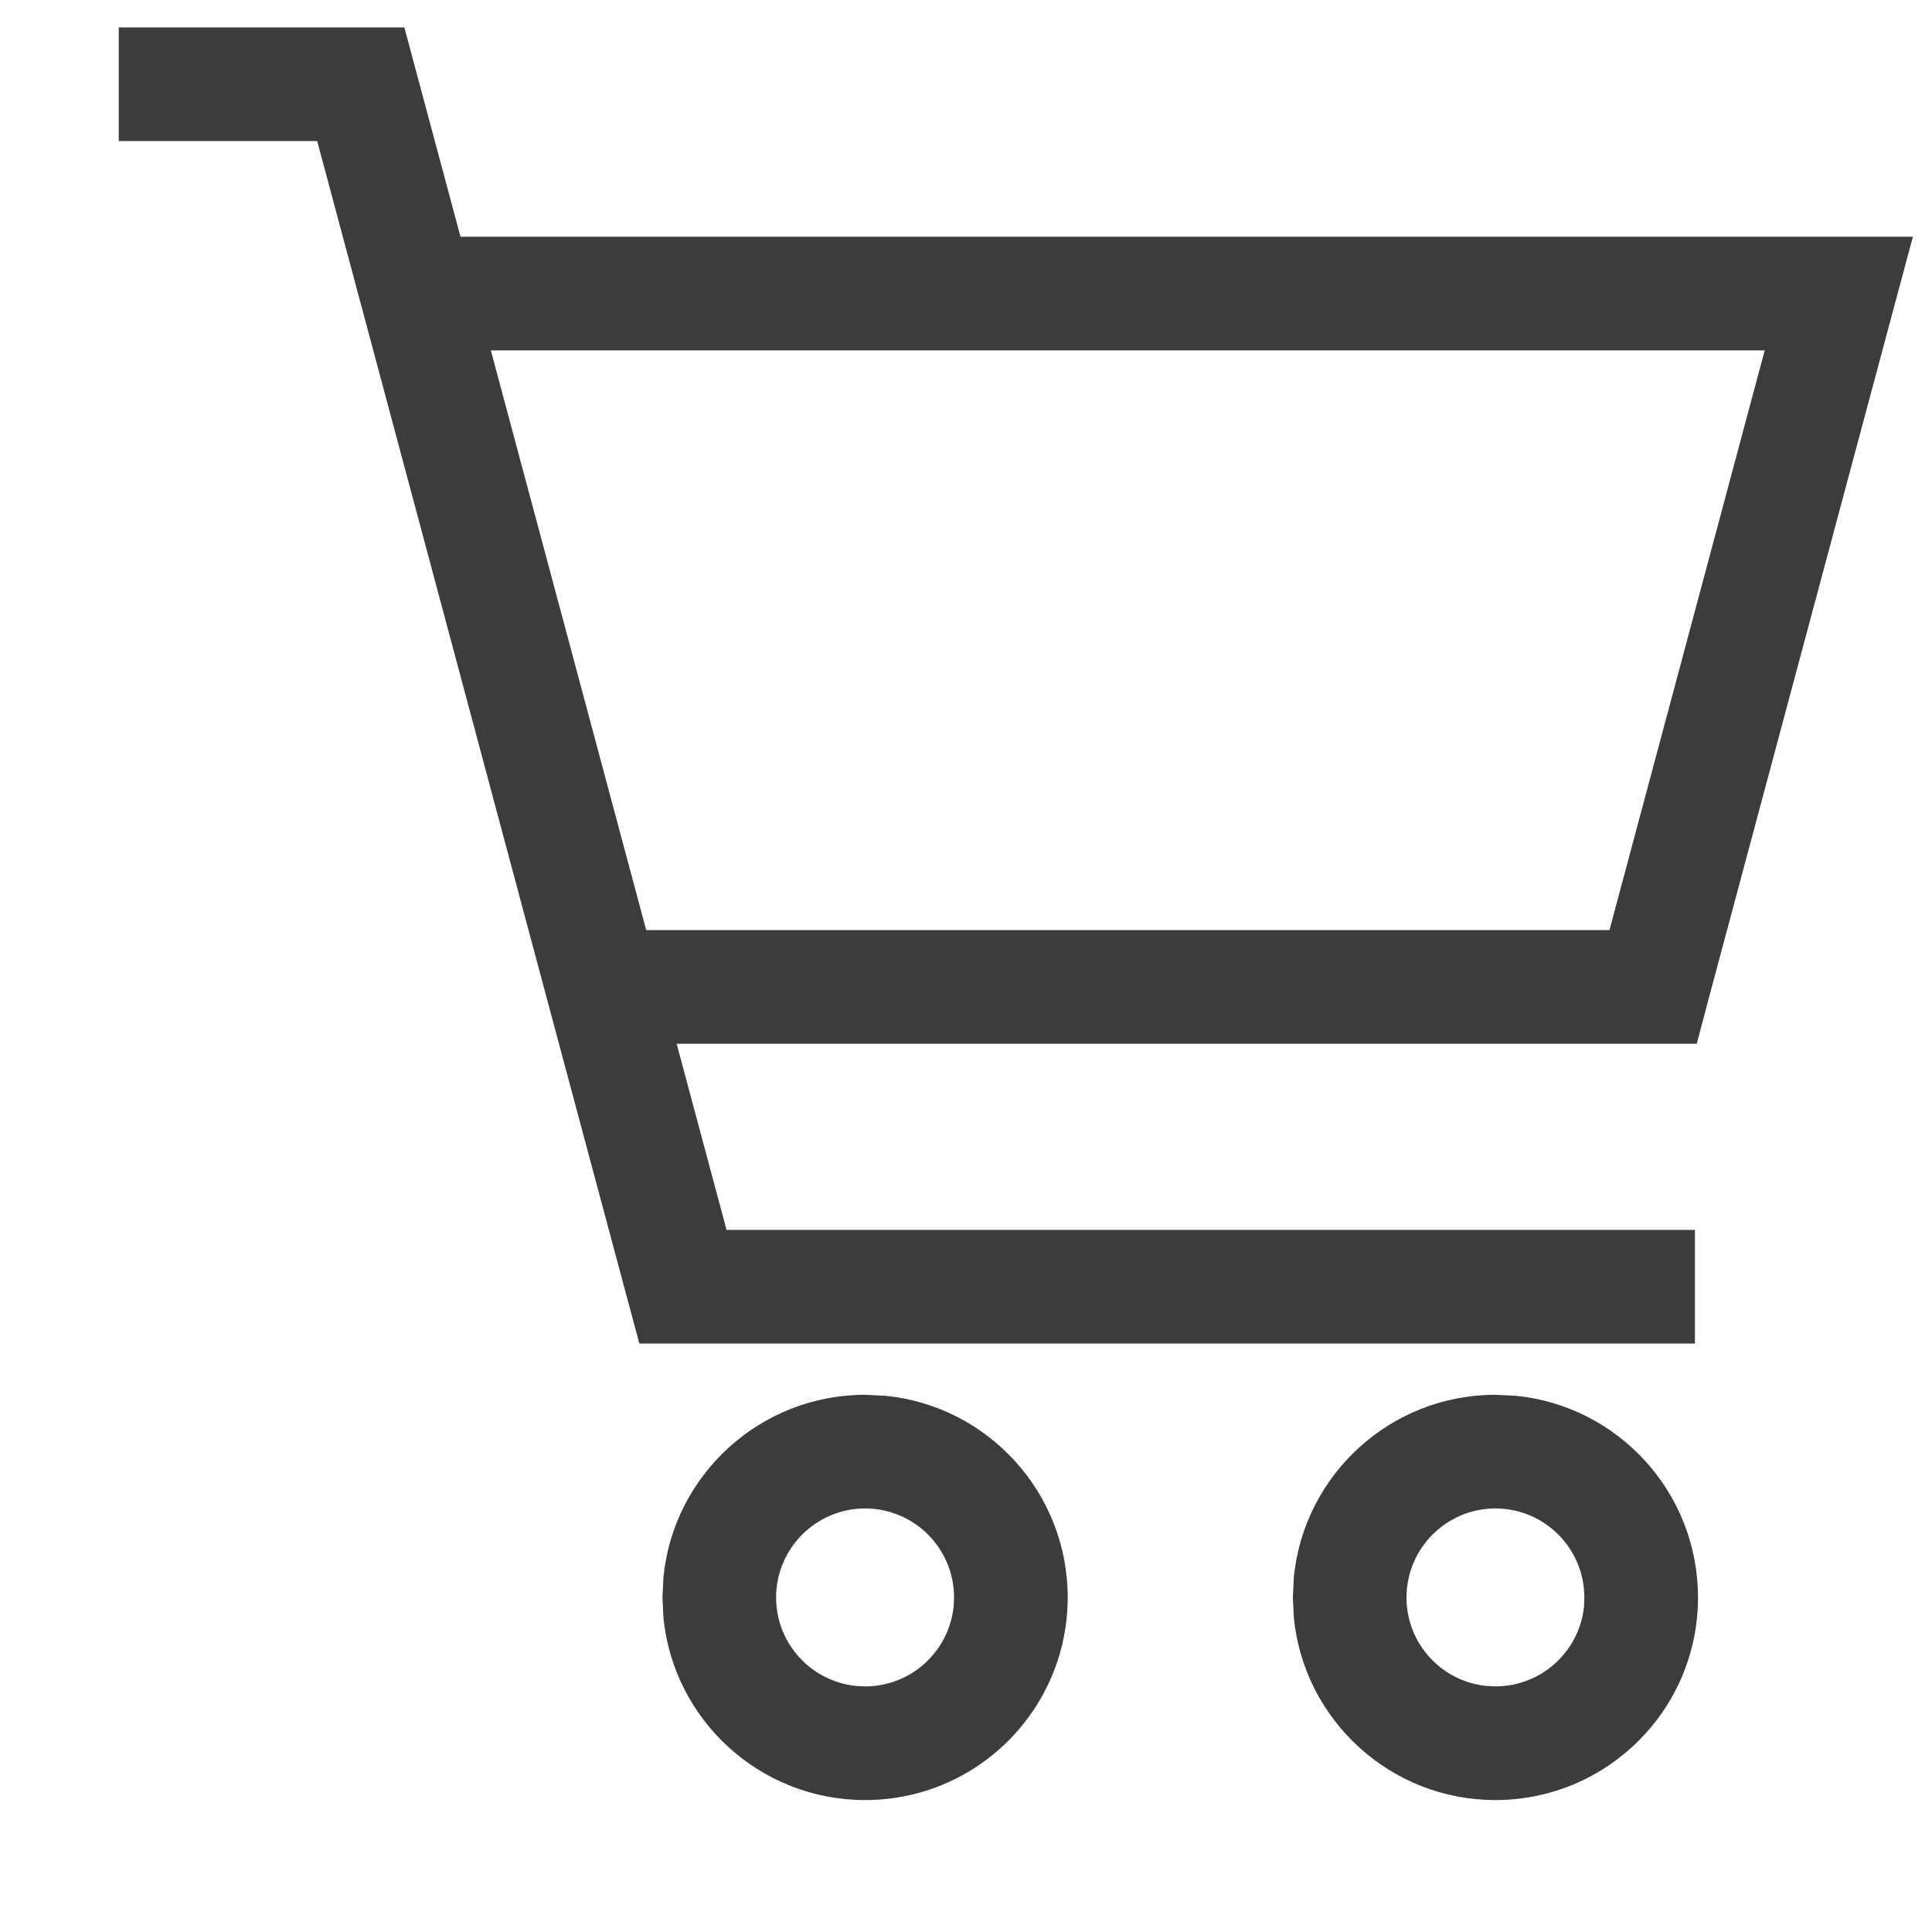 <svg width="17" height="17" viewBox="0 0 17 17" fill="none" xmlns="http://www.w3.org/2000/svg">
<path d="M7.794 12.282C8.693 12.373 9.395 13.133 9.395 14.057C9.394 15.041 8.597 15.839 7.612 15.839C6.689 15.839 5.929 15.137 5.838 14.238L5.829 14.057L5.838 13.874C5.929 12.975 6.689 12.274 7.612 12.273L7.794 12.282ZM13.341 12.282C14.24 12.373 14.941 13.133 14.941 14.057C14.941 15.041 14.143 15.838 13.159 15.839C12.236 15.839 11.476 15.137 11.385 14.238L11.376 14.057L11.385 13.874C11.476 12.975 12.236 12.273 13.159 12.273L13.341 12.282ZM7.612 13.273C7.18 13.274 6.829 13.624 6.829 14.057C6.829 14.462 7.138 14.795 7.532 14.835L7.612 14.839C8.017 14.839 8.35 14.531 8.391 14.137L8.395 14.057C8.395 13.624 8.045 13.274 7.612 13.273ZM13.159 13.273C12.727 13.273 12.376 13.624 12.376 14.057C12.376 14.462 12.684 14.795 13.079 14.835L13.159 14.839C13.564 14.838 13.897 14.531 13.938 14.137L13.941 14.057C13.941 13.624 13.591 13.274 13.159 13.273ZM3.657 0.611L4.052 2.083H16.832L16.663 2.712L15.028 8.813L14.93 9.184H5.954L6.393 10.822H14.914V11.822H5.626L5.526 11.451L4.819 8.813L3.185 2.712L2.791 1.241H1.045V0.241H3.558L3.657 0.611ZM5.686 8.184H14.162L15.528 3.083H4.319L5.686 8.184Z" fill="#3C3C3C"/>
</svg>
